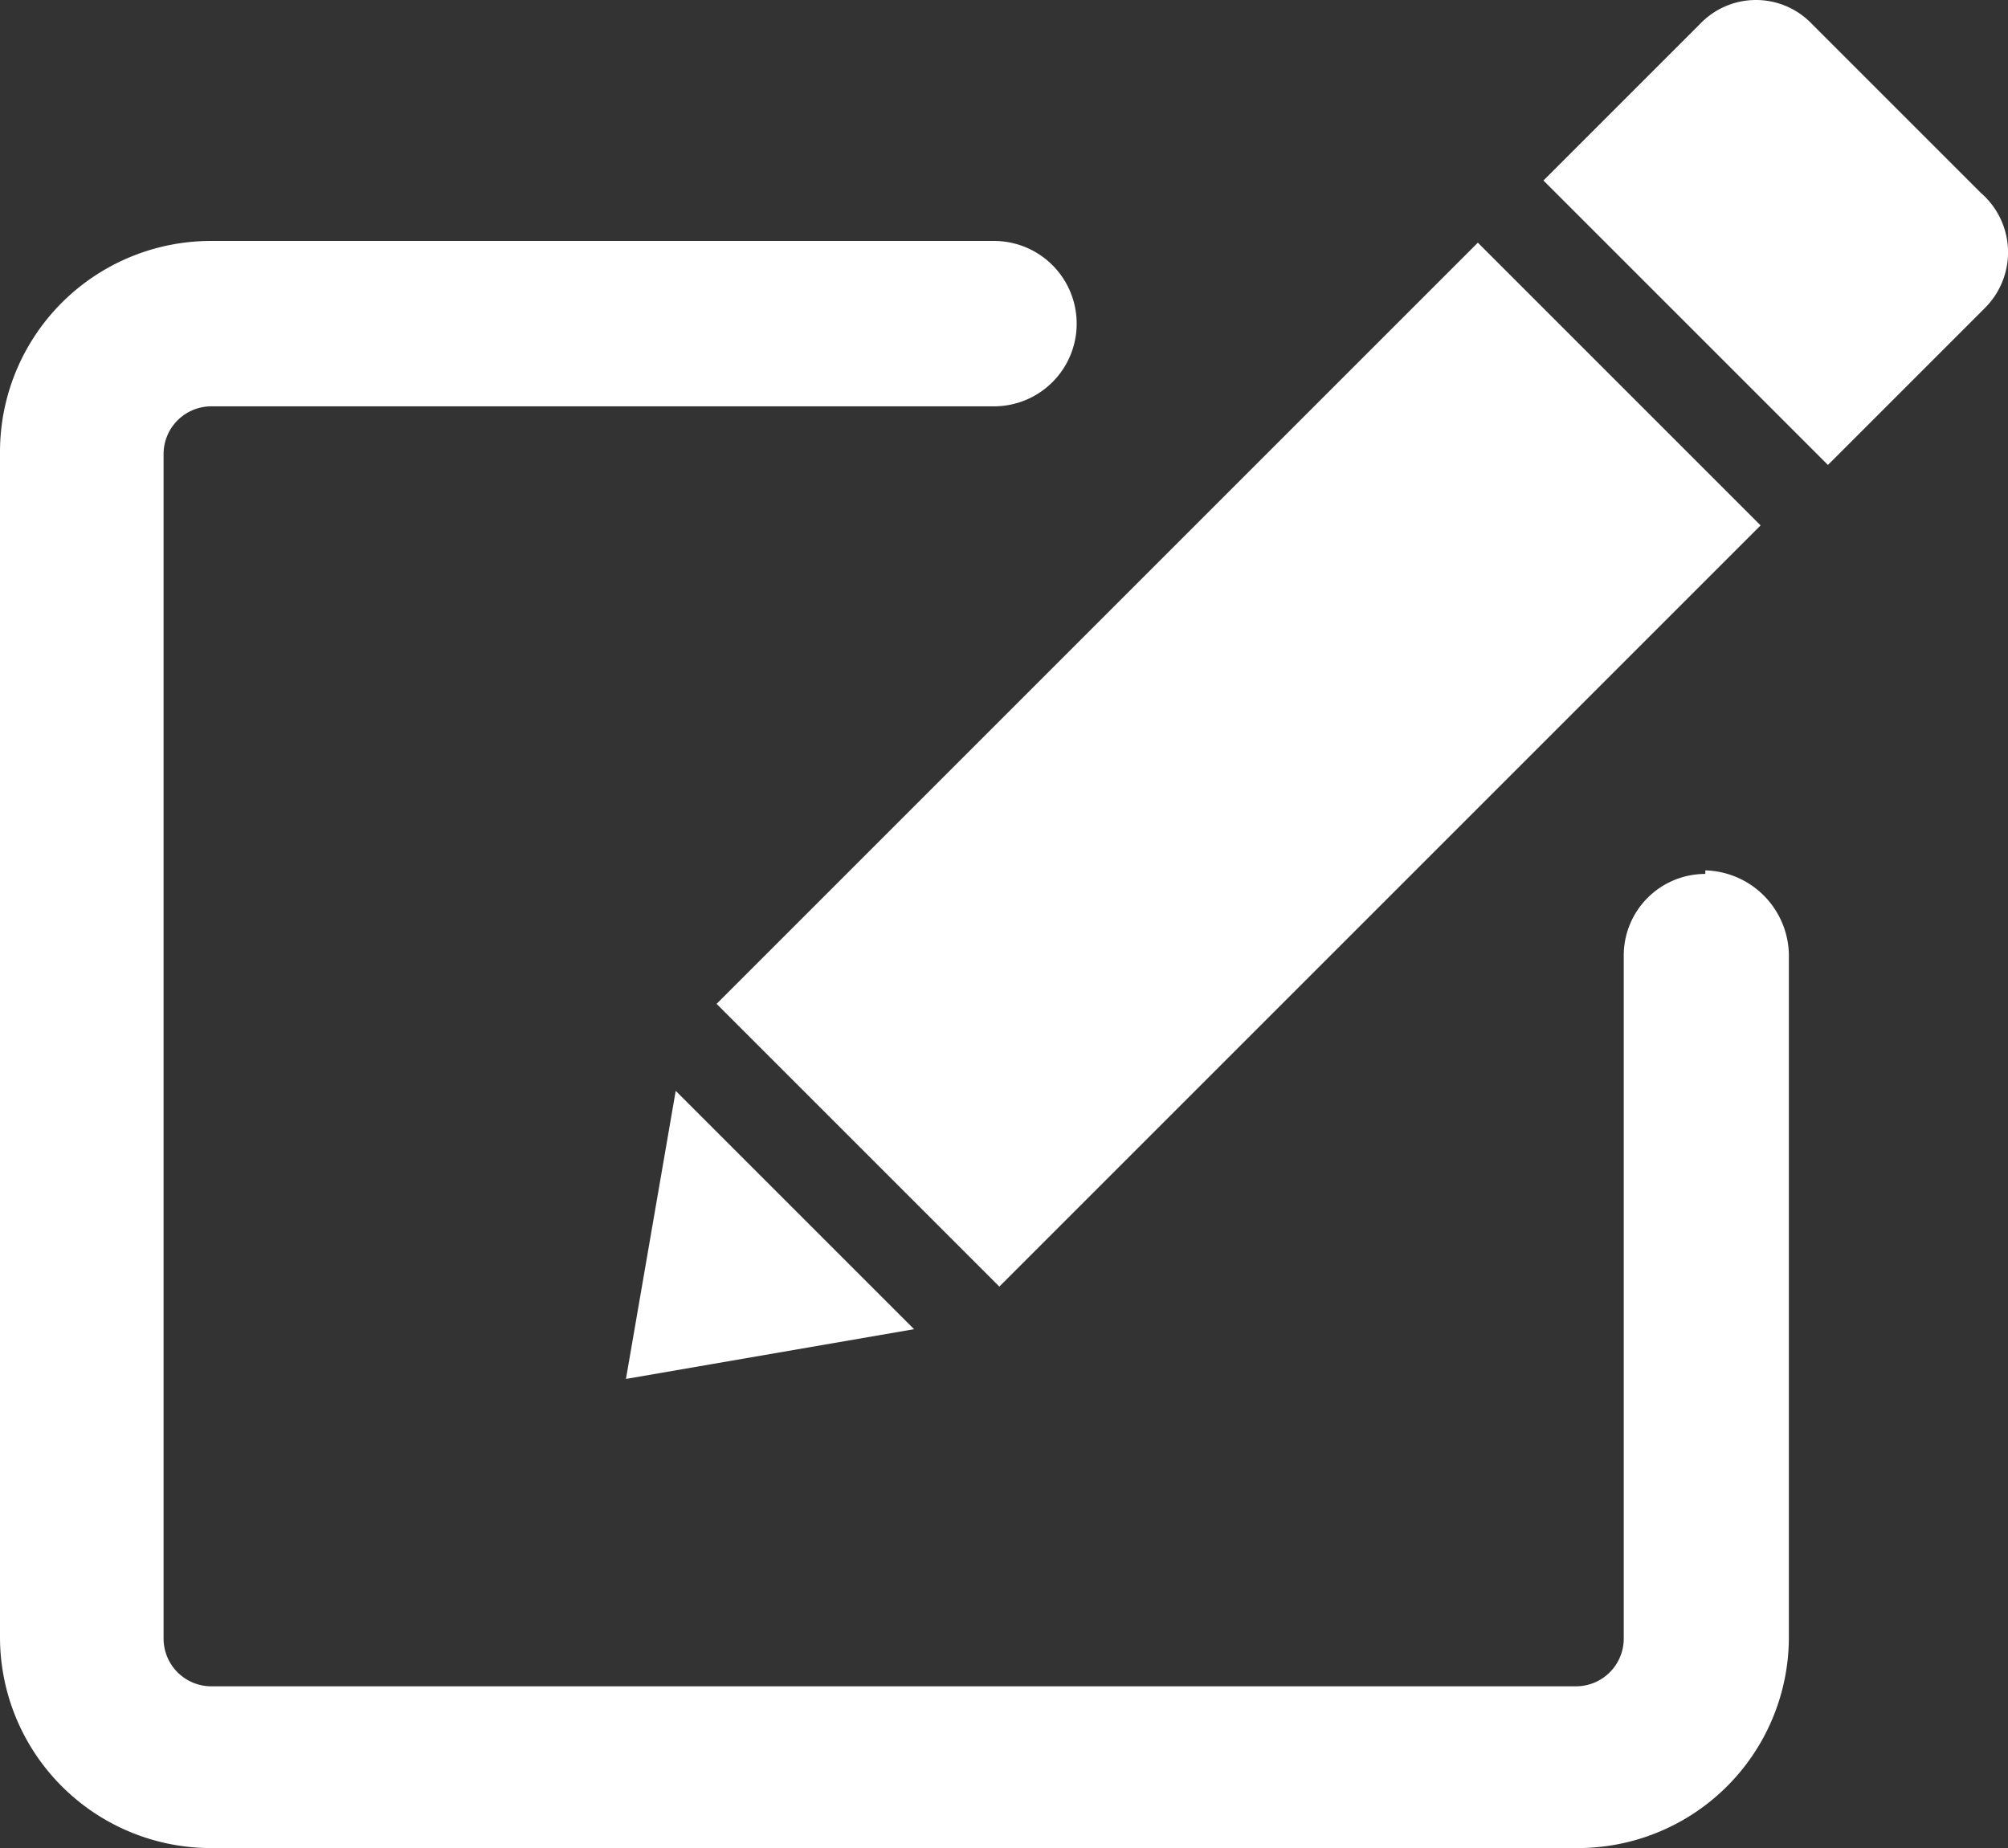 <svg id="pen_13171862" xmlns="http://www.w3.org/2000/svg" width="22.157" height="20.396" viewBox="0 0 22.157 20.396">
  <rect x="0" y="0" width="22.157" height="20.396" fill="#333333" stroke="none"/>
  <path id="Pfad_34" data-name="Pfad 34" d="M103.727,12.879l-1.864-1.864a.853.853,0,0,0-1.236,0L98.9,12.742l3.139,3.139,1.727-1.727A.867.867,0,0,0,103.727,12.879Z" transform="translate(-81.869 -10.75)" fill="#fff"/>
  <path id="Pfad_35" data-name="Pfad 35" d="M52.4,32.8l8.4-8.4,3.12,3.12-8.4,8.4L52.4,32.8Z" transform="translate(-44.493 -21.722)" fill="#fff"/>
  <path id="Pfad_36" data-name="Pfad 36" d="M47.3,75.279l3.179-.549L47.849,72.1Z" transform="translate(-40.393 -60.062)" fill="#fff"/>
  <path id="Pfad_37" data-name="Pfad 37" d="M30.917,31.285a.9.9,0,0,0-.9.9v7.535a.527.527,0,0,1-.53.53H14.435a.527.527,0,0,1-.53-.53V26.655a.527.527,0,0,1,.53-.53h8.633a.912.912,0,0,0,0-1.825H14.435A2.328,2.328,0,0,0,12.1,26.635V39.7a2.328,2.328,0,0,0,2.335,2.335H29.5A2.328,2.328,0,0,0,31.839,39.7V32.168a.947.947,0,0,0-.922-.922Z" transform="translate(-12.1 -21.641)" fill="#fff"/>
</svg>
